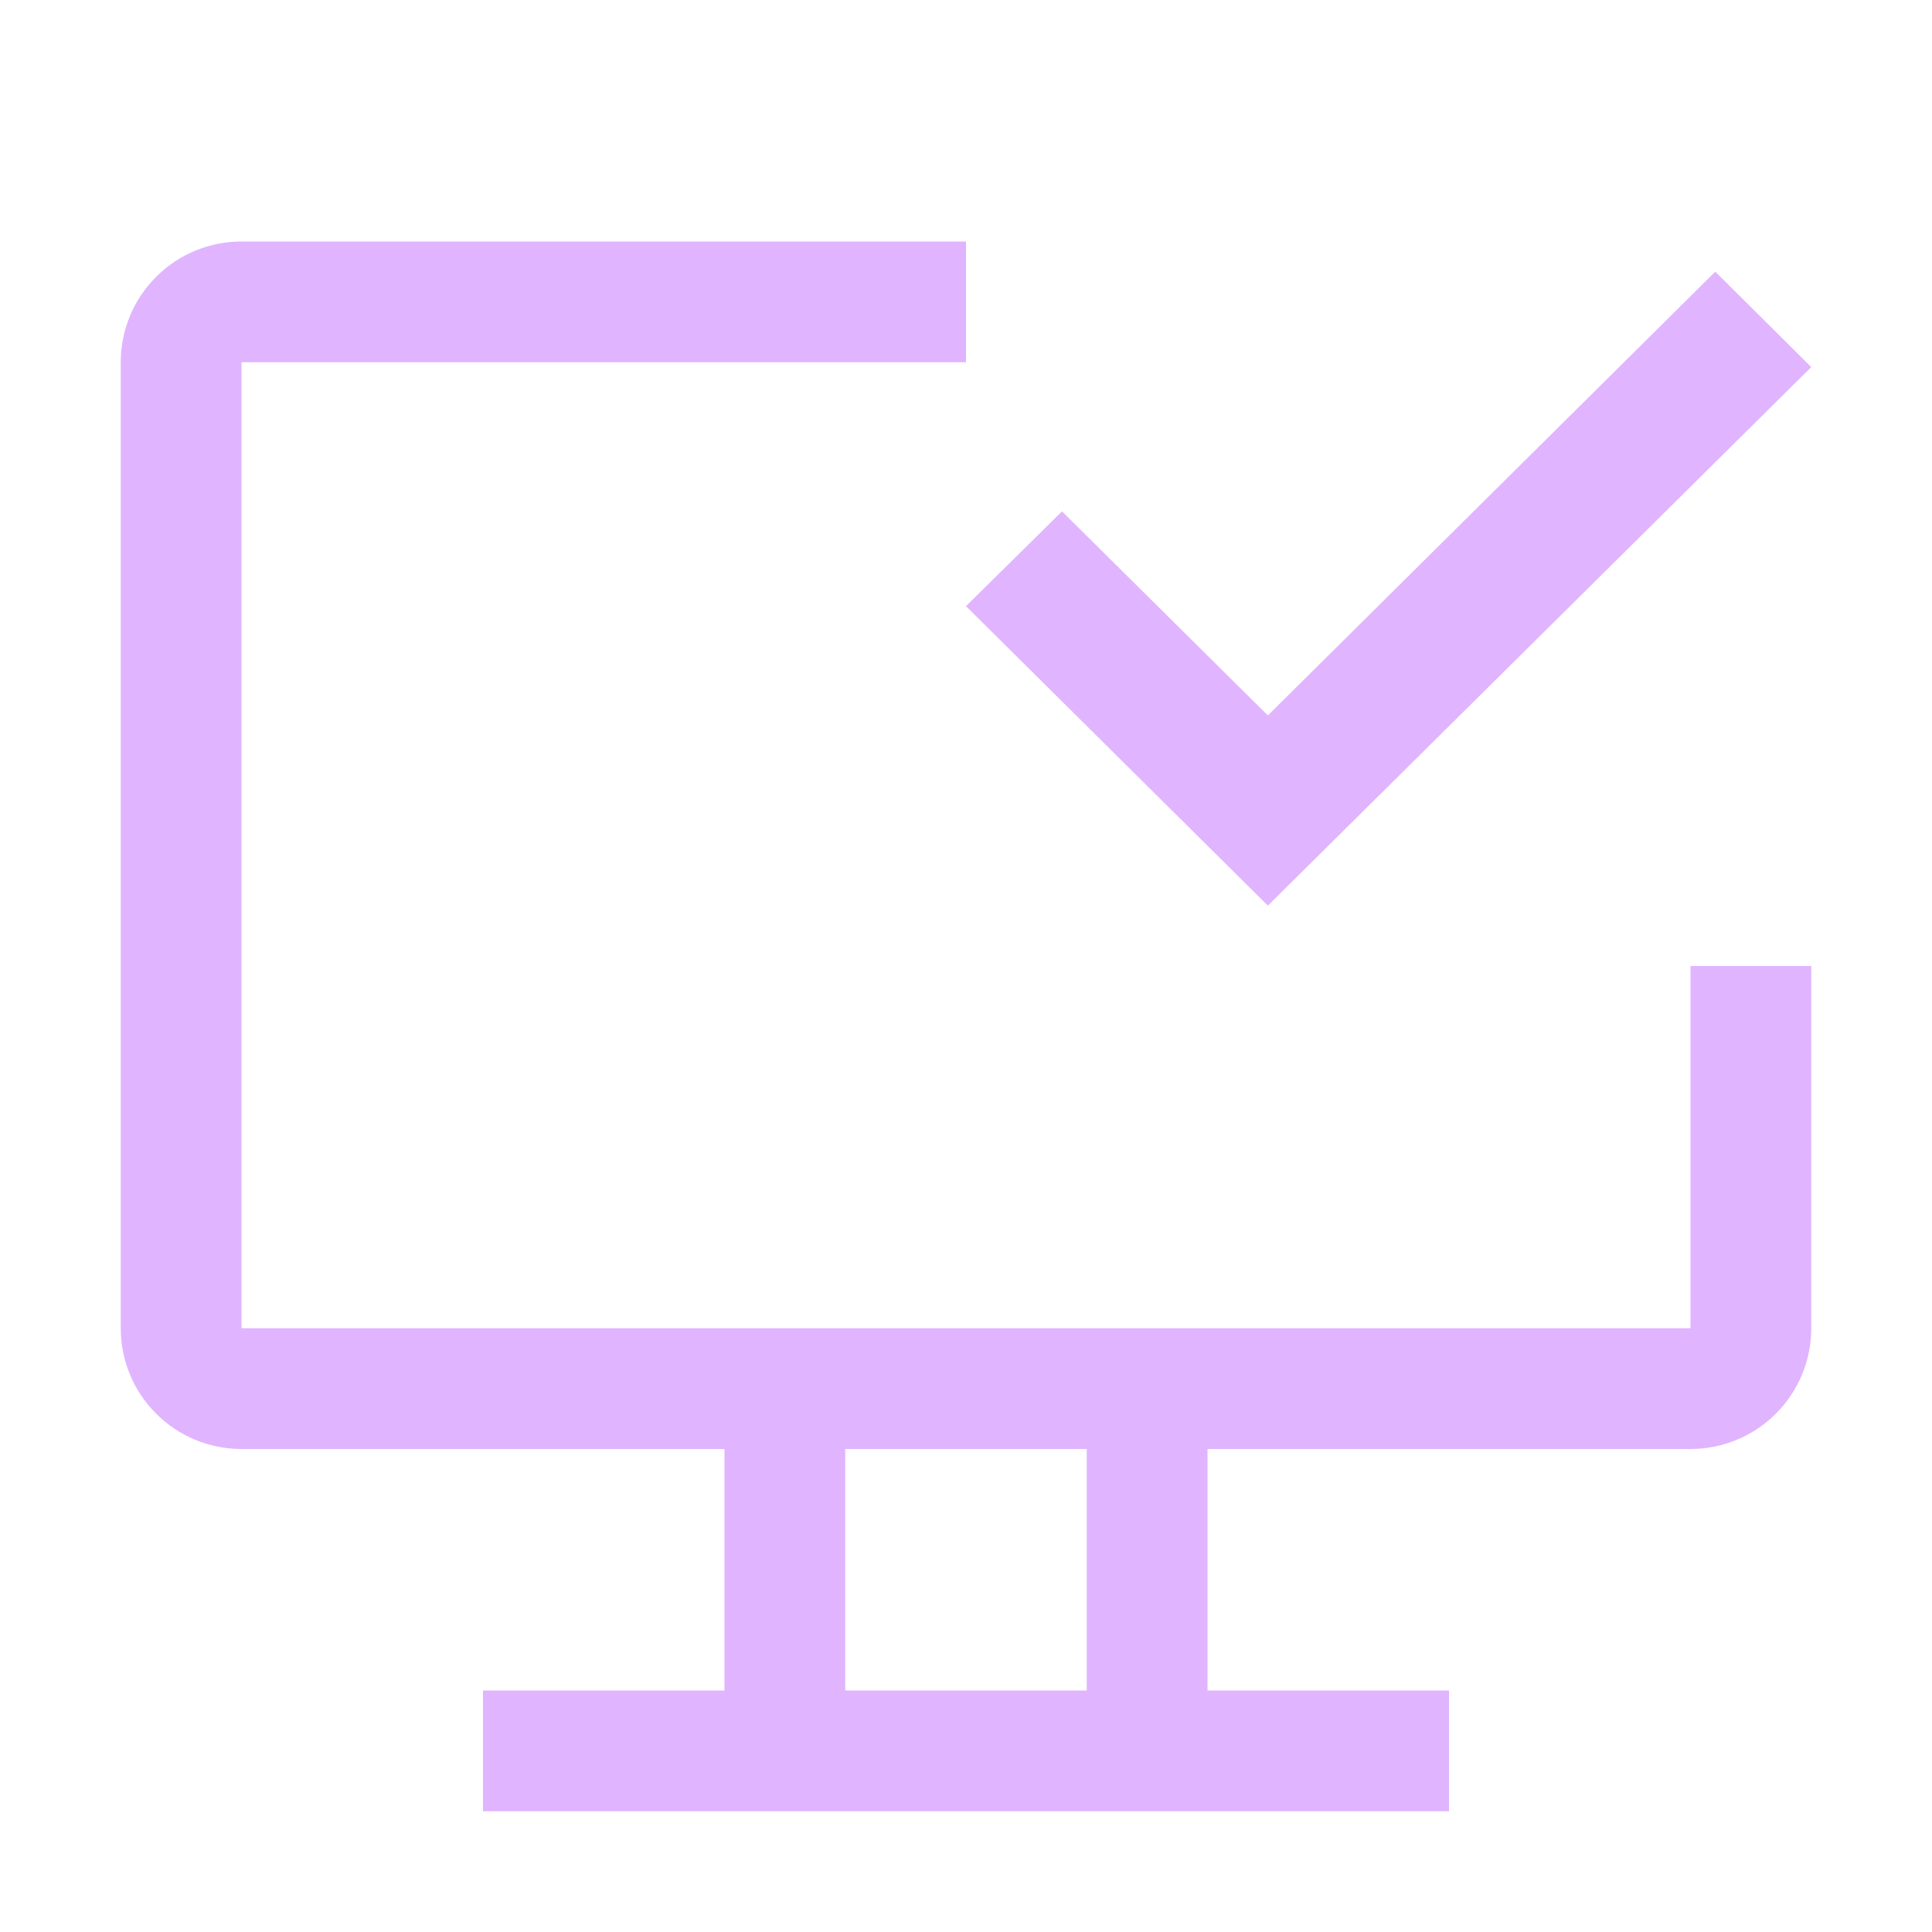 <svg xmlns="http://www.w3.org/2000/svg" width="16.0" height="16.0" viewBox="0.0 0.0 16.0 16.0" fill="none">
<g clip-path="url(#clip0_5278_10853)">
<path d="M14 8V11H2V3H8V2H2C1.735 2 1.48 2.105 1.293 2.293C1.105 2.48 1 2.735 1 3V11C1 11.265 1.105 11.52 1.293 11.707C1.48 11.895 1.735 12 2 12H6V14H4V15H12V14H10V12H14C14.265 12 14.52 11.895 14.707 11.707C14.895 11.52 15 11.265 15 11V8H14ZM9 14H7V12H9V14Z" fill="#E0B4FF" />
<path d="M10.5 7.5L8 5.02L8.795 4.235L10.5 5.925L14.205 2.25L15 3.04L10.5 7.5Z" fill="#E0B4FF" />
</g>
<defs>
<clipPath id="clip0_5278_10853">
<rect width="16" height="16" fill="white" />
</clipPath>
</defs>
</svg>
